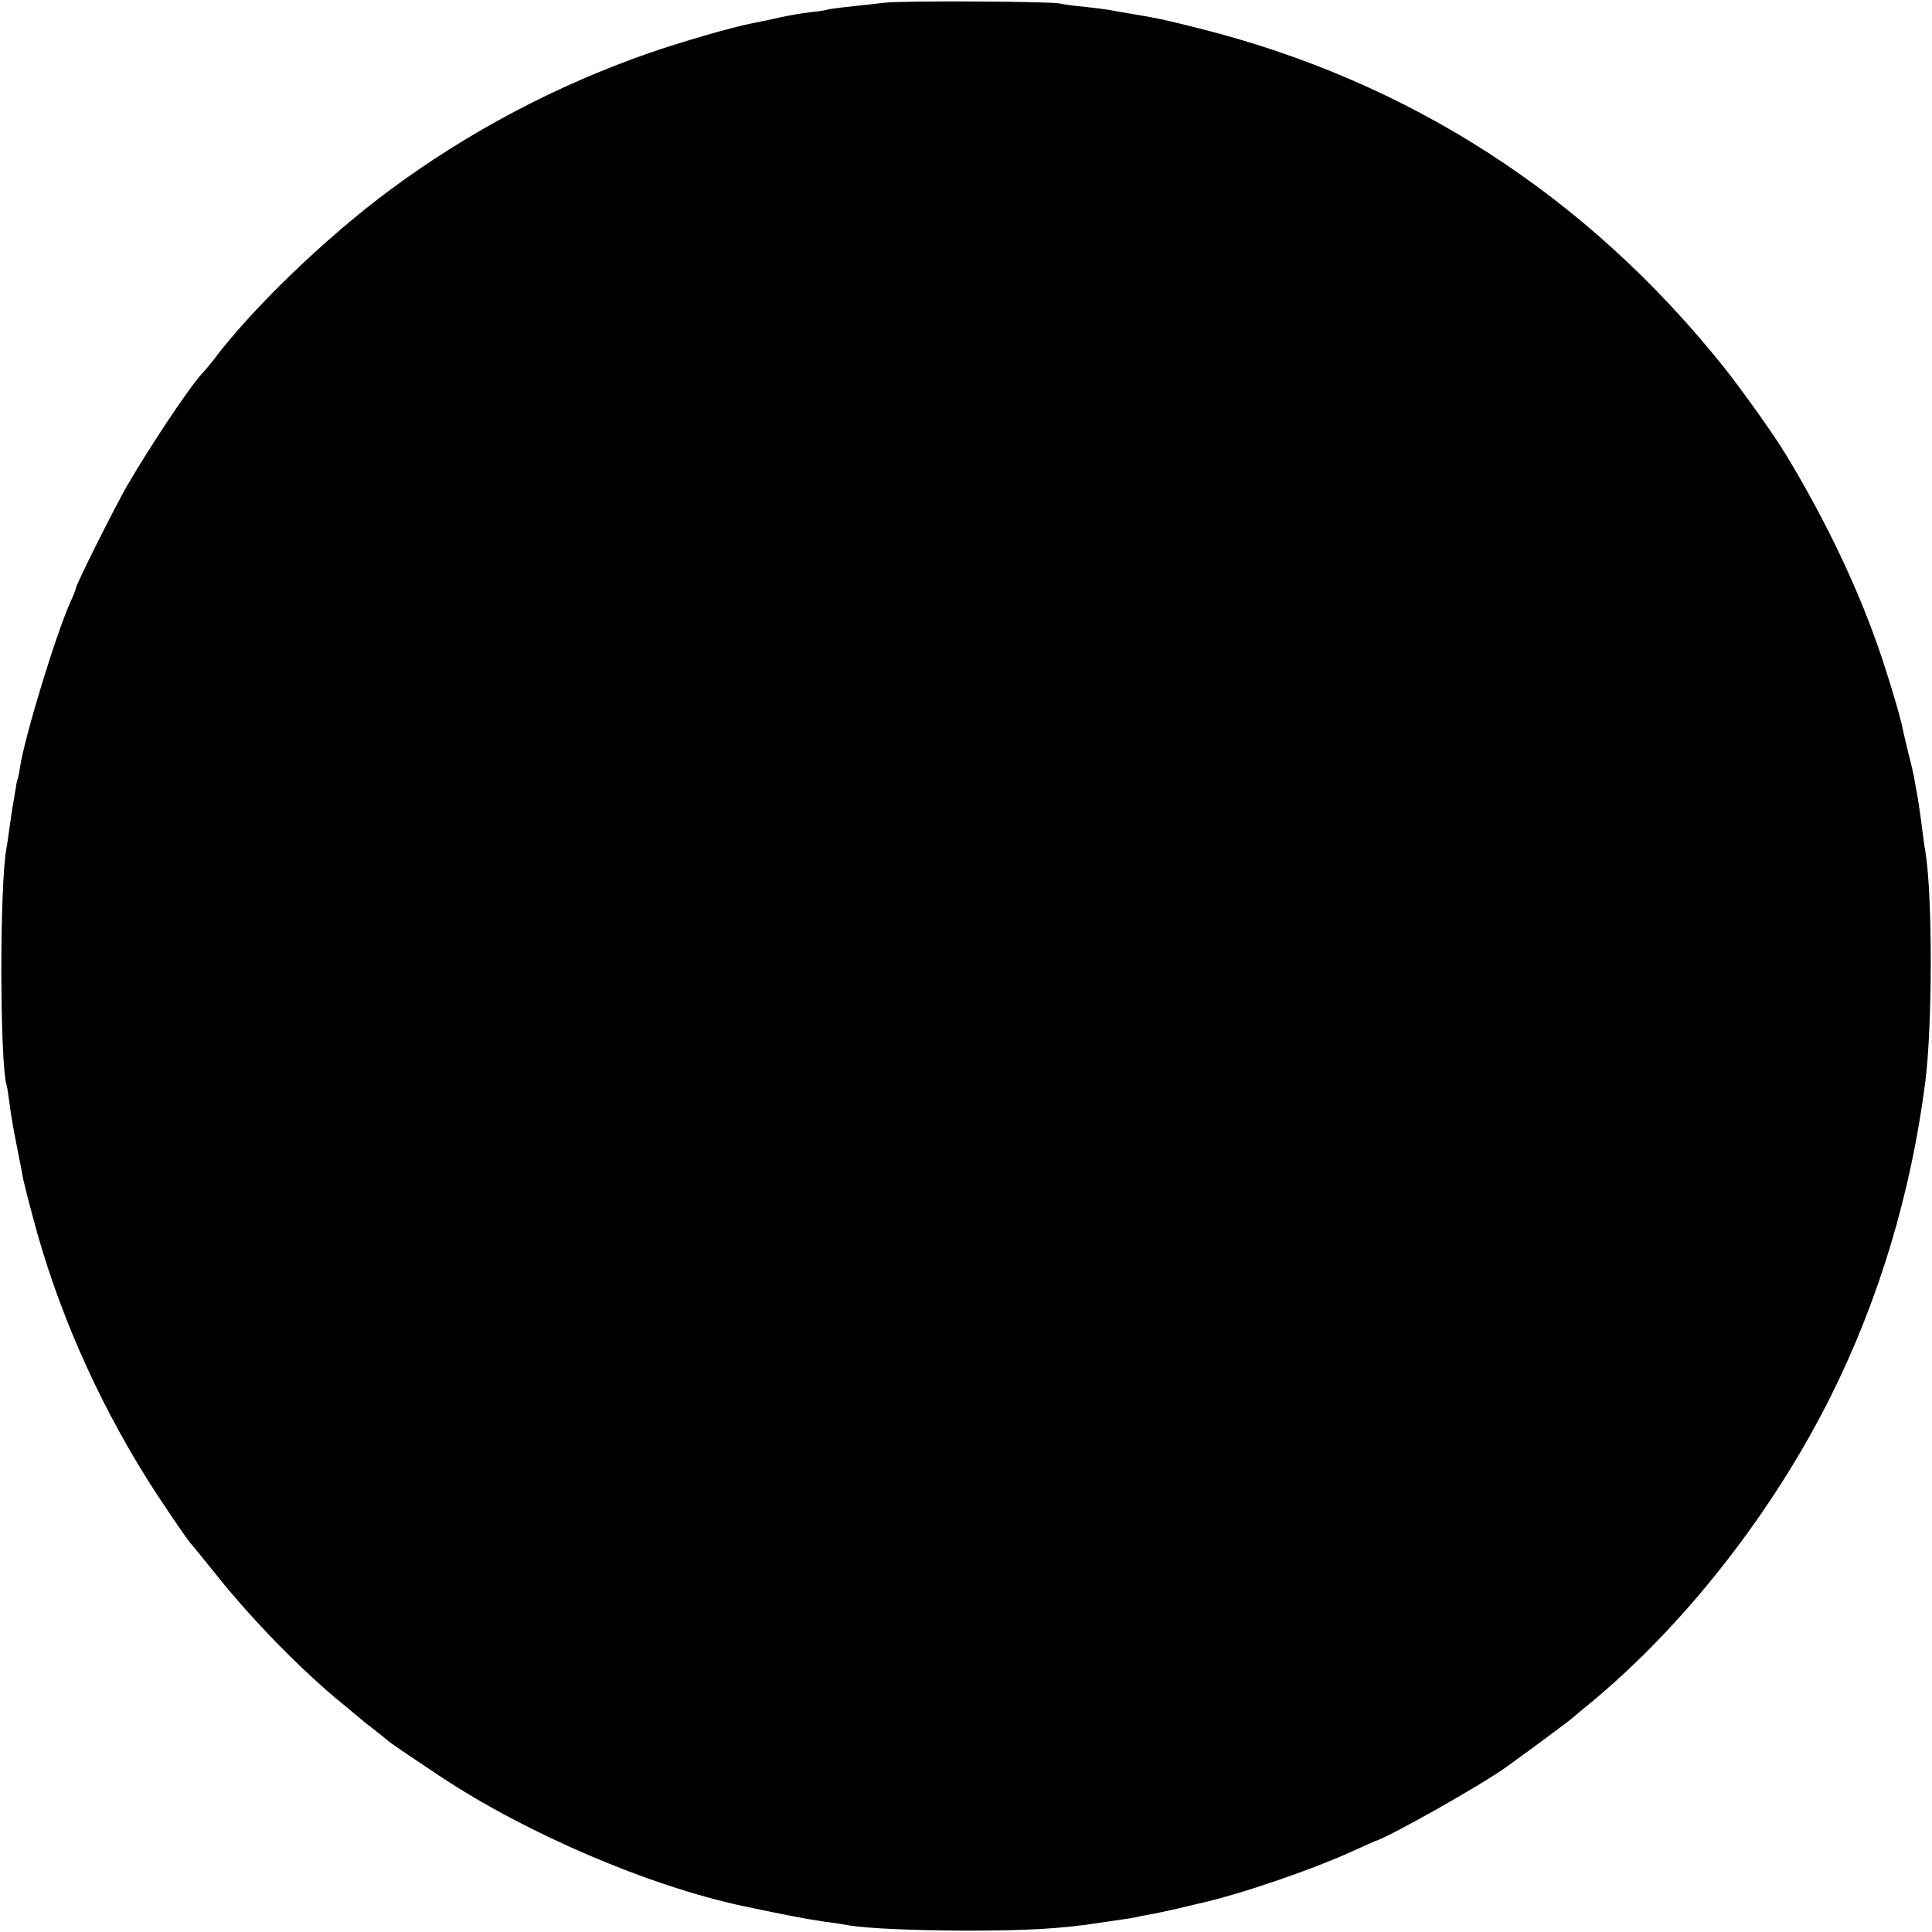 <?xml version="1.0" standalone="no"?>
<!DOCTYPE svg PUBLIC "-//W3C//DTD SVG 20010904//EN"
 "http://www.w3.org/TR/2001/REC-SVG-20010904/DTD/svg10.dtd">
<svg version="1.0" xmlns="http://www.w3.org/2000/svg"
 width="714pt" height="714pt" viewBox="0 0 714 714"
 preserveAspectRatio="xMidYMid meet">
<g transform="translate(0,714) scale(0.1,-0.1)"
fill="#000000" stroke="none">
<path d="M3270 7130 c-36 -4 -96 -11 -135 -15 -38 -4 -72 -9 -75 -10 -3 -2
-28 -6 -55 -9 -49 -6 -74 -10 -125 -21 -14 -3 -36 -8 -50 -11 -14 -3 -36 -7
-50 -10 -73 -14 -263 -69 -381 -110 -342 -119 -668 -291 -959 -507 -236 -175
-507 -436 -650 -626 -14 -18 -32 -40 -41 -49 -48 -51 -193 -269 -278 -415 -49
-85 -191 -369 -191 -382 0 -3 -8 -25 -19 -48 -54 -120 -169 -496 -187 -612 -3
-22 -7 -42 -9 -45 -2 -3 -6 -24 -9 -46 -4 -22 -8 -49 -10 -59 -2 -11 -7 -45
-11 -75 -4 -30 -9 -64 -11 -74 -26 -138 -25 -799 1 -879 2 -7 6 -32 9 -57 8
-60 15 -101 33 -190 8 -41 17 -86 19 -99 3 -13 18 -75 35 -137 87 -332 232
-665 422 -969 48 -77 155 -235 167 -245 3 -3 40 -49 83 -102 136 -172 327
-367 477 -488 30 -25 57 -47 60 -50 3 -3 25 -21 50 -40 25 -19 47 -37 50 -40
5 -6 46 -34 191 -131 321 -214 776 -409 1129 -484 147 -31 219 -45 285 -55 44
-6 91 -13 105 -16 72 -11 228 -18 425 -19 232 0 359 7 505 30 19 3 53 8 75 11
22 3 47 7 55 9 8 2 31 7 50 10 19 3 64 13 100 21 36 9 72 17 80 19 153 34 426
127 585 201 33 15 62 28 65 29 54 16 398 210 490 277 127 92 237 174 246 183
6 5 30 26 54 45 350 287 680 707 896 1140 179 359 296 750 349 1160 27 211 27
687 1 850 -3 14 -10 66 -16 115 -7 50 -14 99 -17 110 -2 11 -6 34 -9 50 -3 17
-12 57 -21 90 -8 33 -17 71 -20 85 -6 36 -39 150 -77 265 -81 244 -204 505
-359 760 -41 68 -166 243 -227 319 -506 633 -1162 1056 -1938 1251 -139 35
-151 37 -257 55 -33 5 -69 12 -80 14 -11 2 -51 7 -88 11 -37 3 -78 9 -90 12
-35 8 -575 11 -647 3z"/>
</g>
</svg>
